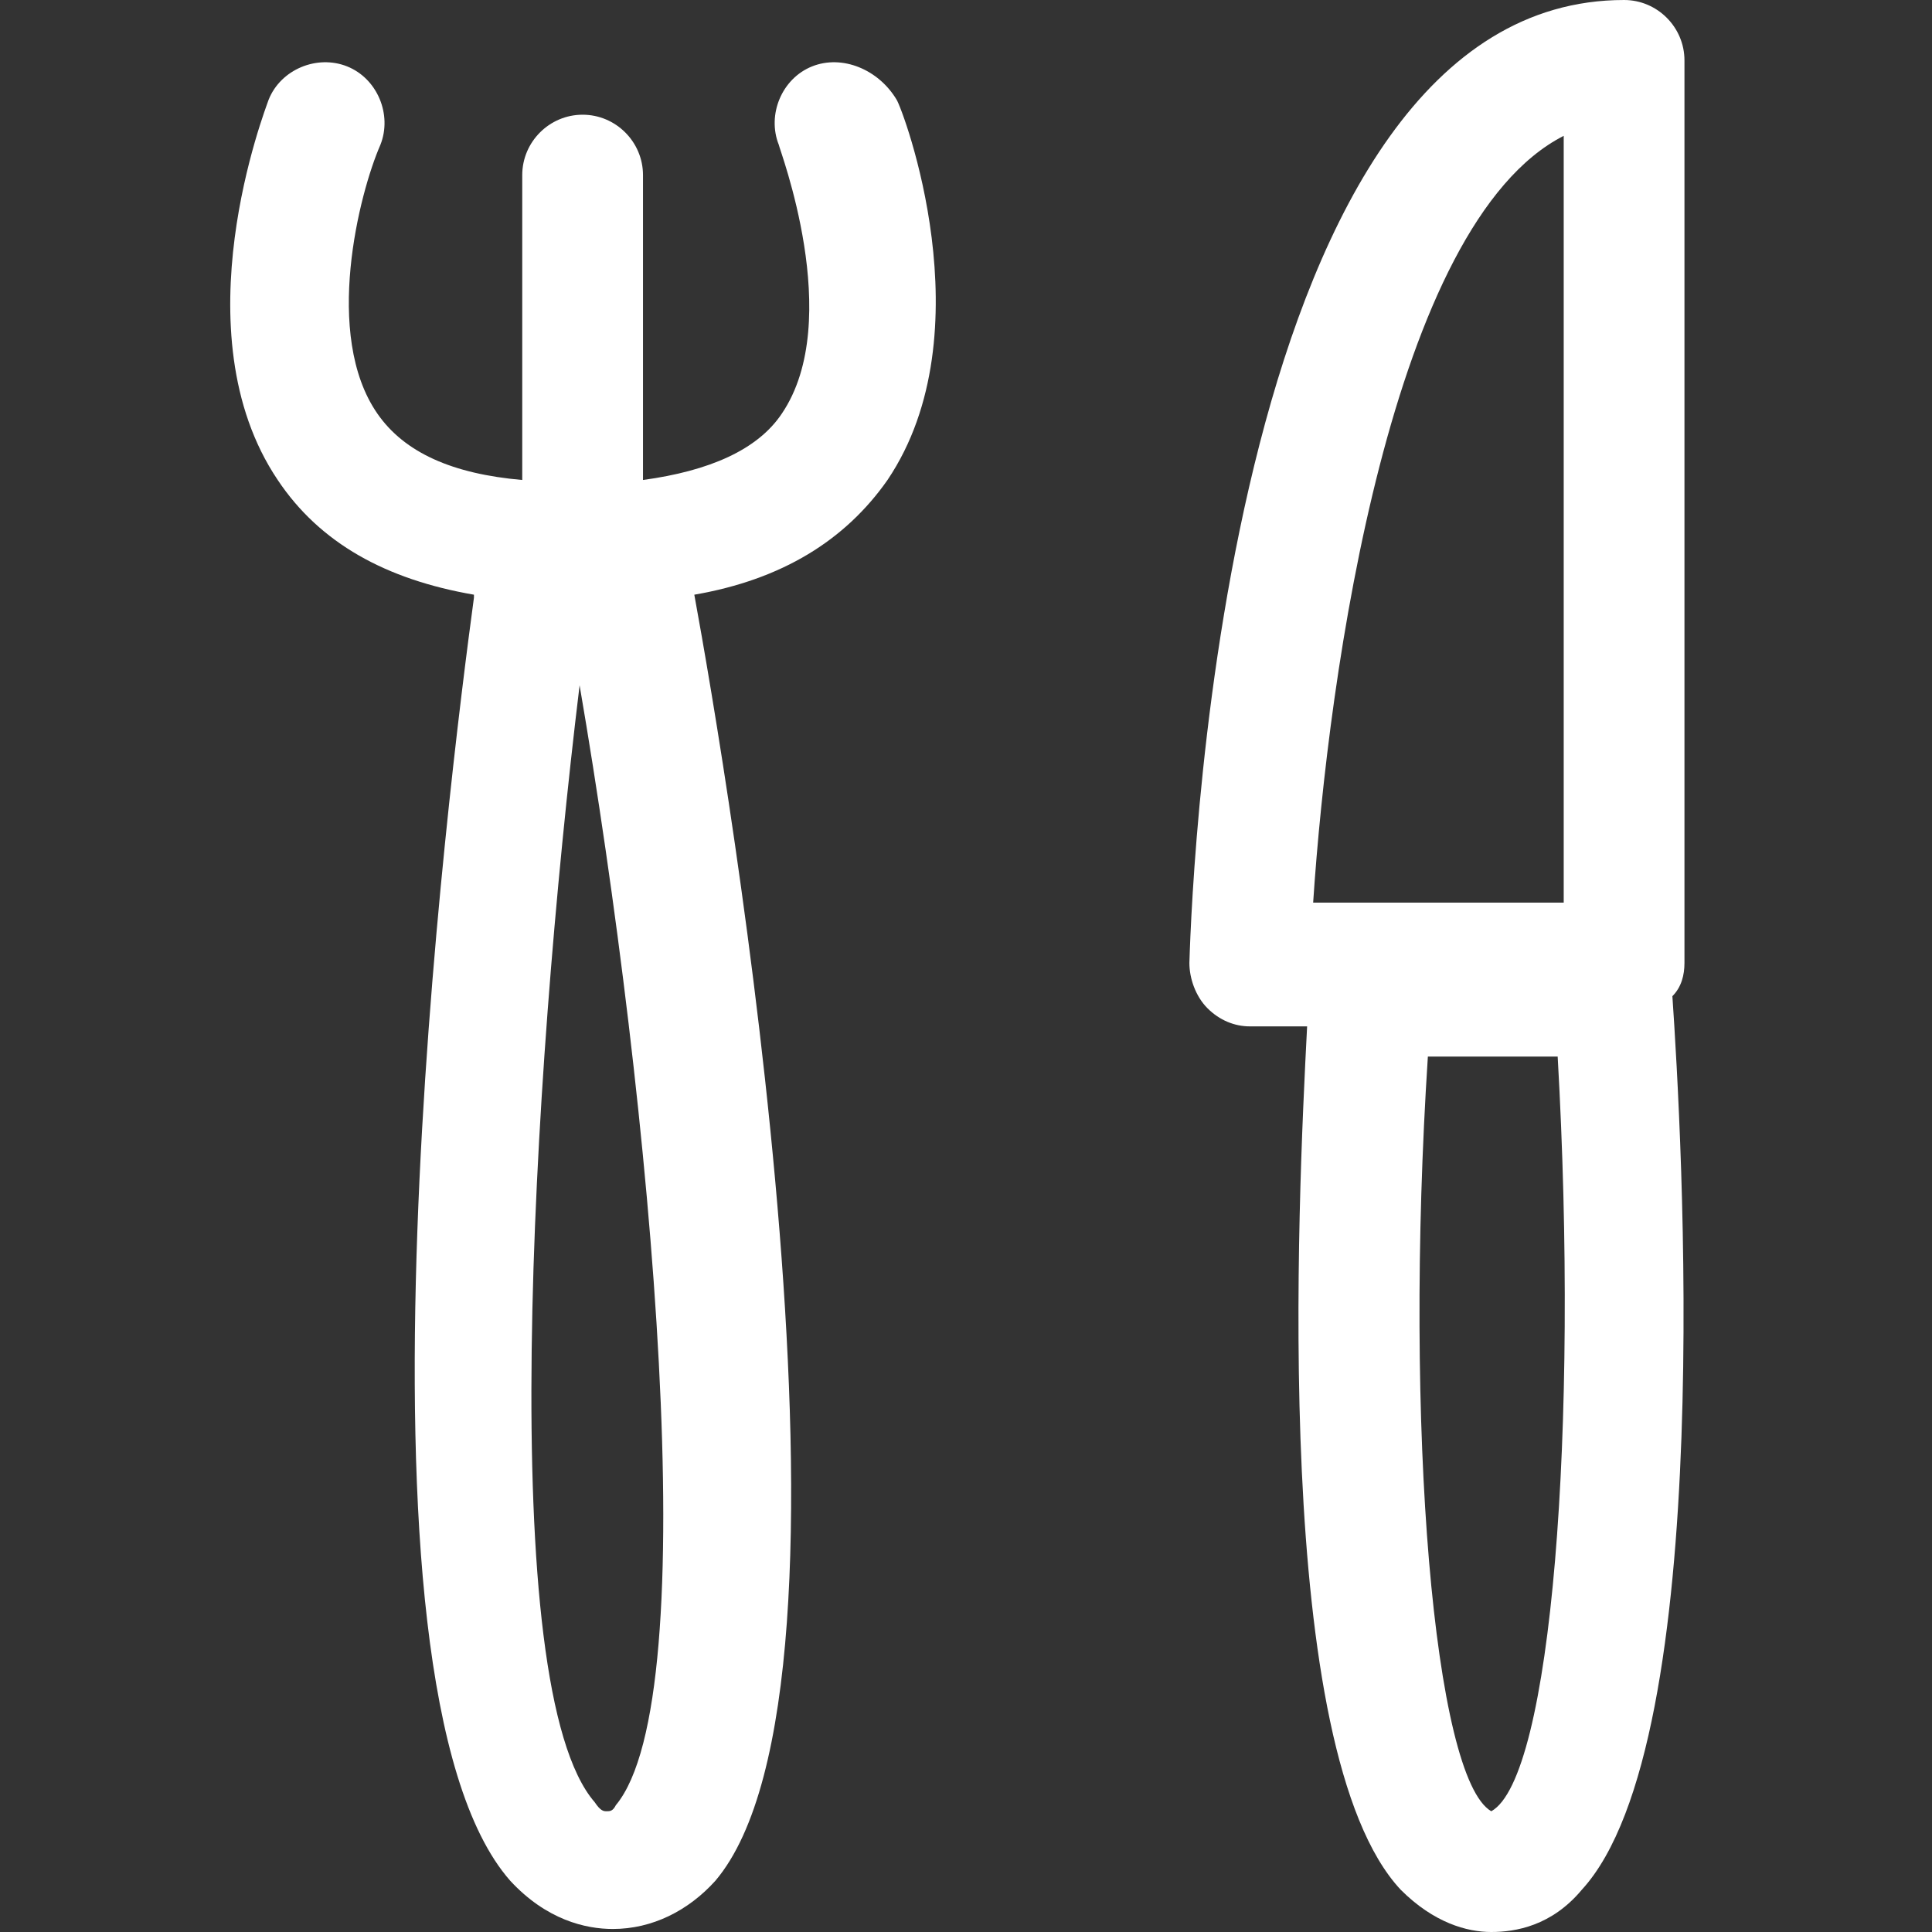 <?xml version="1.0" encoding="utf-8"?>
<!-- Generator: Adobe Illustrator 26.0.0, SVG Export Plug-In . SVG Version: 6.00 Build 0)  -->
<!DOCTYPE svg PUBLIC "-//W3C//DTD SVG 1.1//EN" "http://www.w3.org/Graphics/SVG/1.1/DTD/svg11.dtd">
<svg version="1.1" id="Ebene_1" xmlns:x="http://ns.adobe.com/Extensibility/1.0/" xmlns:i="http://ns.adobe.com/AdobeIllustrator/10.0/" xmlns:graph="http://ns.adobe.com/Graphs/1.0/"
	 xmlns="http://www.w3.org/2000/svg" xmlns:xlink="http://www.w3.org/1999/xlink" x="0px" y="0px" viewBox="0 0 64 64"
	 style="enable-background:new 0 0 64 64;" xml:space="preserve">
<rect x="0" y="0" width="64" height="64" fill="#333333" stroke="none"/>
<style type="text/css">
	.st0{fill:#FFFFFF;}
</style>
<g id="eye">
	<g>
		<path class="st0" d="M26.9,2.2c-1,0.4-1.5,1.6-1.1,2.6c0,0.1,2.2,5.8,0.1,8.9c-0.8,1.2-2.4,1.9-4.6,2.2V5.8c0-1.1-0.9-2-2-2
			c-1.1,0-2,0.9-2,2v10.1c-2.3-0.2-3.9-0.9-4.8-2.2c-1.8-2.6-0.6-7.3,0.1-8.9c0.4-1-0.1-2.2-1.1-2.6c-1-0.4-2.2,0.1-2.6,1.1
			c-0.1,0.3-3,7.7,0.3,12.6c1.4,2.1,3.6,3.3,6.5,3.8c0,0,0,0.1,0,0.1c-0.8,5.9-4.6,35.9,1.2,42.5c1.2,1.3,2.5,1.6,3.4,1.6
			c1.3,0,2.5-0.6,3.4-1.6c5.5-6.5,0.4-36.6-0.7-42.6c0,0,0,0,0,0c2.9-0.5,5-1.8,6.4-3.8c3.3-4.9,0.5-12.3,0.3-12.6
			C29.1,2.3,27.9,1.8,26.9,2.2z M20.4,59.8C20.3,60,20.2,60,20.1,60c-0.1,0-0.2,0-0.4-0.3c-3.3-3.8-2.1-23.8-0.5-37
			C21.6,36.7,23.4,56.2,20.4,59.8z"/>
		<path class="st0" d="M55.8,31.9V2c0-1.1-0.9-2-2-2C40.7,0,39.5,28.6,39.4,31.9c0,0.5,0.2,1.1,0.6,1.5c0.4,0.4,0.9,0.6,1.4,0.6h1.9
			C43,39.8,42.1,58,46.4,62.6c1.1,1.1,2.2,1.4,3,1.4s2-0.2,3-1.4c4.5-4.9,3.3-25.2,3-29.6C55.7,32.7,55.8,32.3,55.8,31.9z M51.8,4.5
			v25.4h-8.3C44,22.3,46.1,7.4,51.8,4.5z M49.4,60c-1.9-1.1-2.9-12.7-2.1-25h4.3C52.3,47.3,51.4,58.9,49.4,60z"/>
	</g>
</g>
<g id="comment">
</g>
<g id="map-marker">
</g>
<g id="earth">
</g>
<g id="heart">
</g>
<g id="twitter">
</g>
<g id="bucket">
</g>
<g id="paperclip">
</g>
<g id="undo">
</g>
<g id="redo">
</g>
<g id="chevron-left">
</g>
<g id="chevron-right">
</g>
<g id="cross">
</g>
<g id="search">
</g>
<g id="hamburger">
</g>
</svg>
